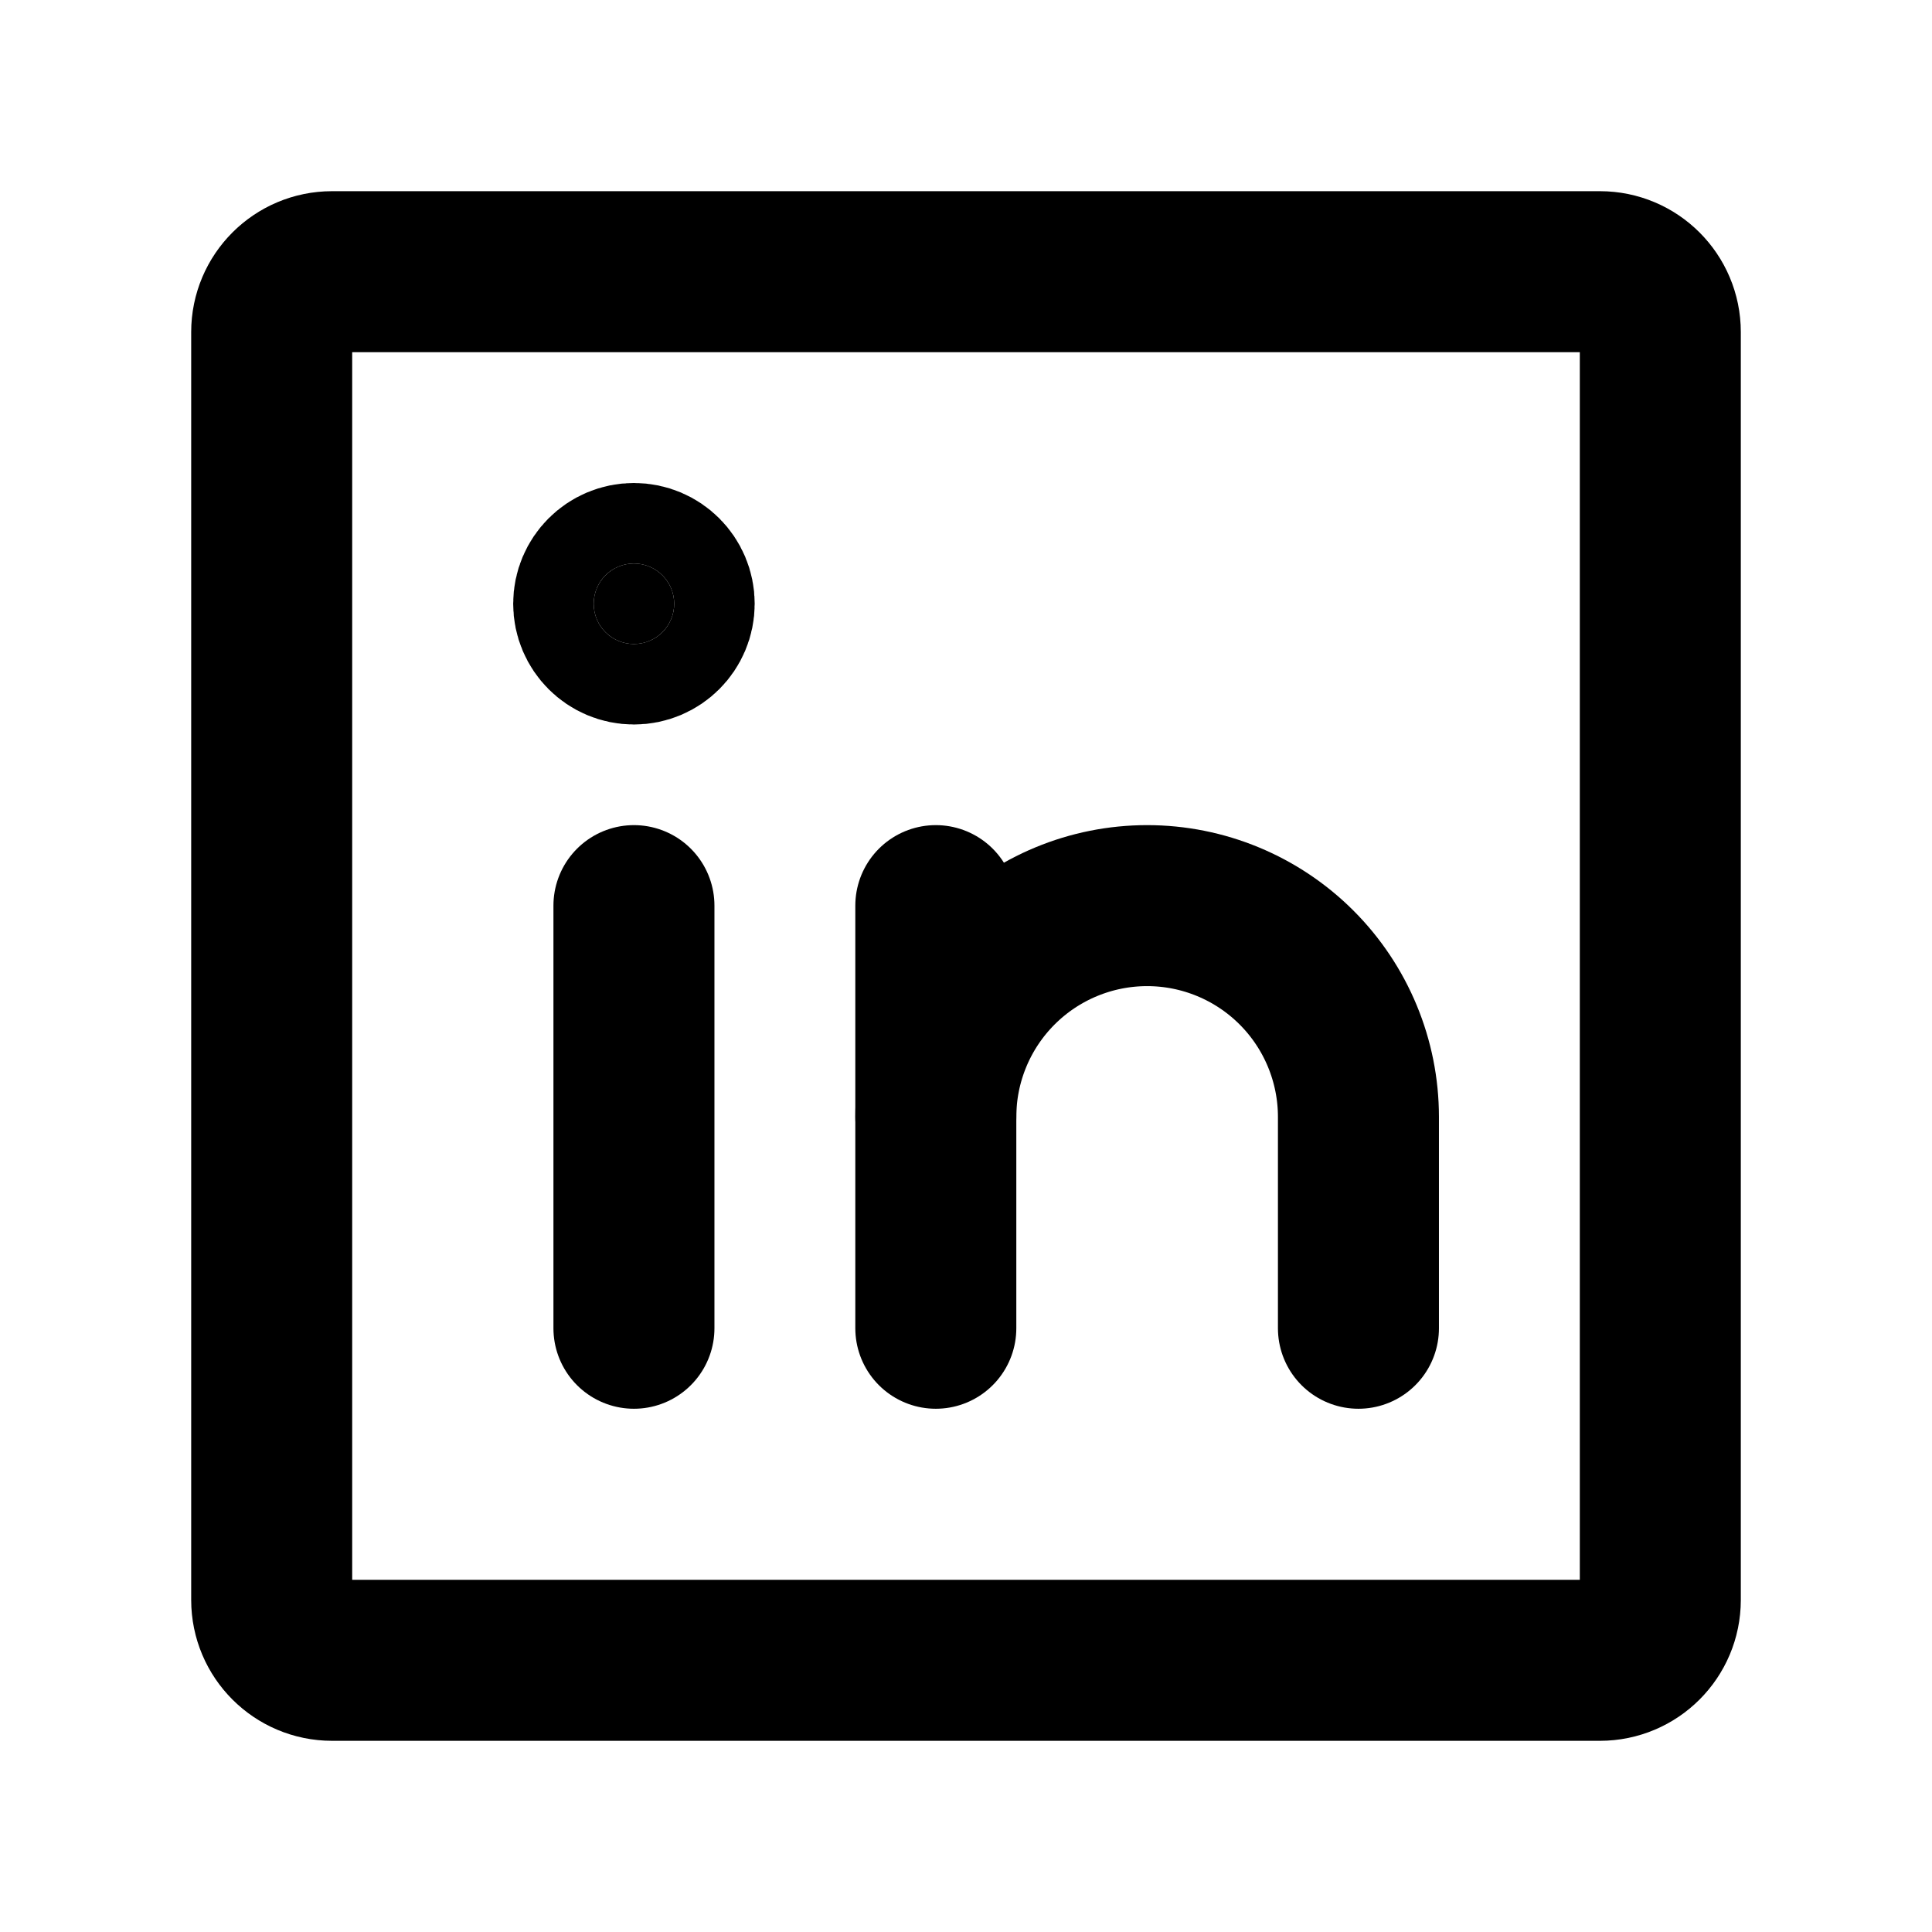 <svg width="24" height="24" viewBox="0 0 24 24" fill="none" xmlns="http://www.w3.org/2000/svg">
<path d="M19.875 3.375H4.125C3.711 3.375 3.375 3.711 3.375 4.125V19.875C3.375 20.289 3.711 20.625 4.125 20.625H19.875C20.289 20.625 20.625 20.289 20.625 19.875V4.125C20.625 3.711 20.289 3.375 19.875 3.375Z" stroke="black" stroke-width="2" stroke-linecap="round" stroke-linejoin="round"/>
<path d="M11.625 11.25V16.5" stroke="black" stroke-width="2" stroke-linecap="round" stroke-linejoin="round"/>
<path d="M7.875 11.25V16.5" stroke="black" stroke-width="2" stroke-linecap="round" stroke-linejoin="round"/>
<path d="M11.625 13.875C11.625 13.179 11.902 12.511 12.394 12.019C12.886 11.527 13.554 11.25 14.25 11.25C14.946 11.25 15.614 11.527 16.106 12.019C16.598 12.511 16.875 13.179 16.875 13.875V16.5" stroke="black" stroke-width="2" stroke-linecap="round" stroke-linejoin="round"/>
<path d="M8.375 7.5C8.375 7.776 8.151 8 7.875 8C7.599 8 7.375 7.776 7.375 7.5C7.375 7.224 7.599 7 7.875 7C8.151 7 8.375 7.224 8.375 7.5Z" fill="black" stroke="black" stroke-width="2"/>
</svg>
